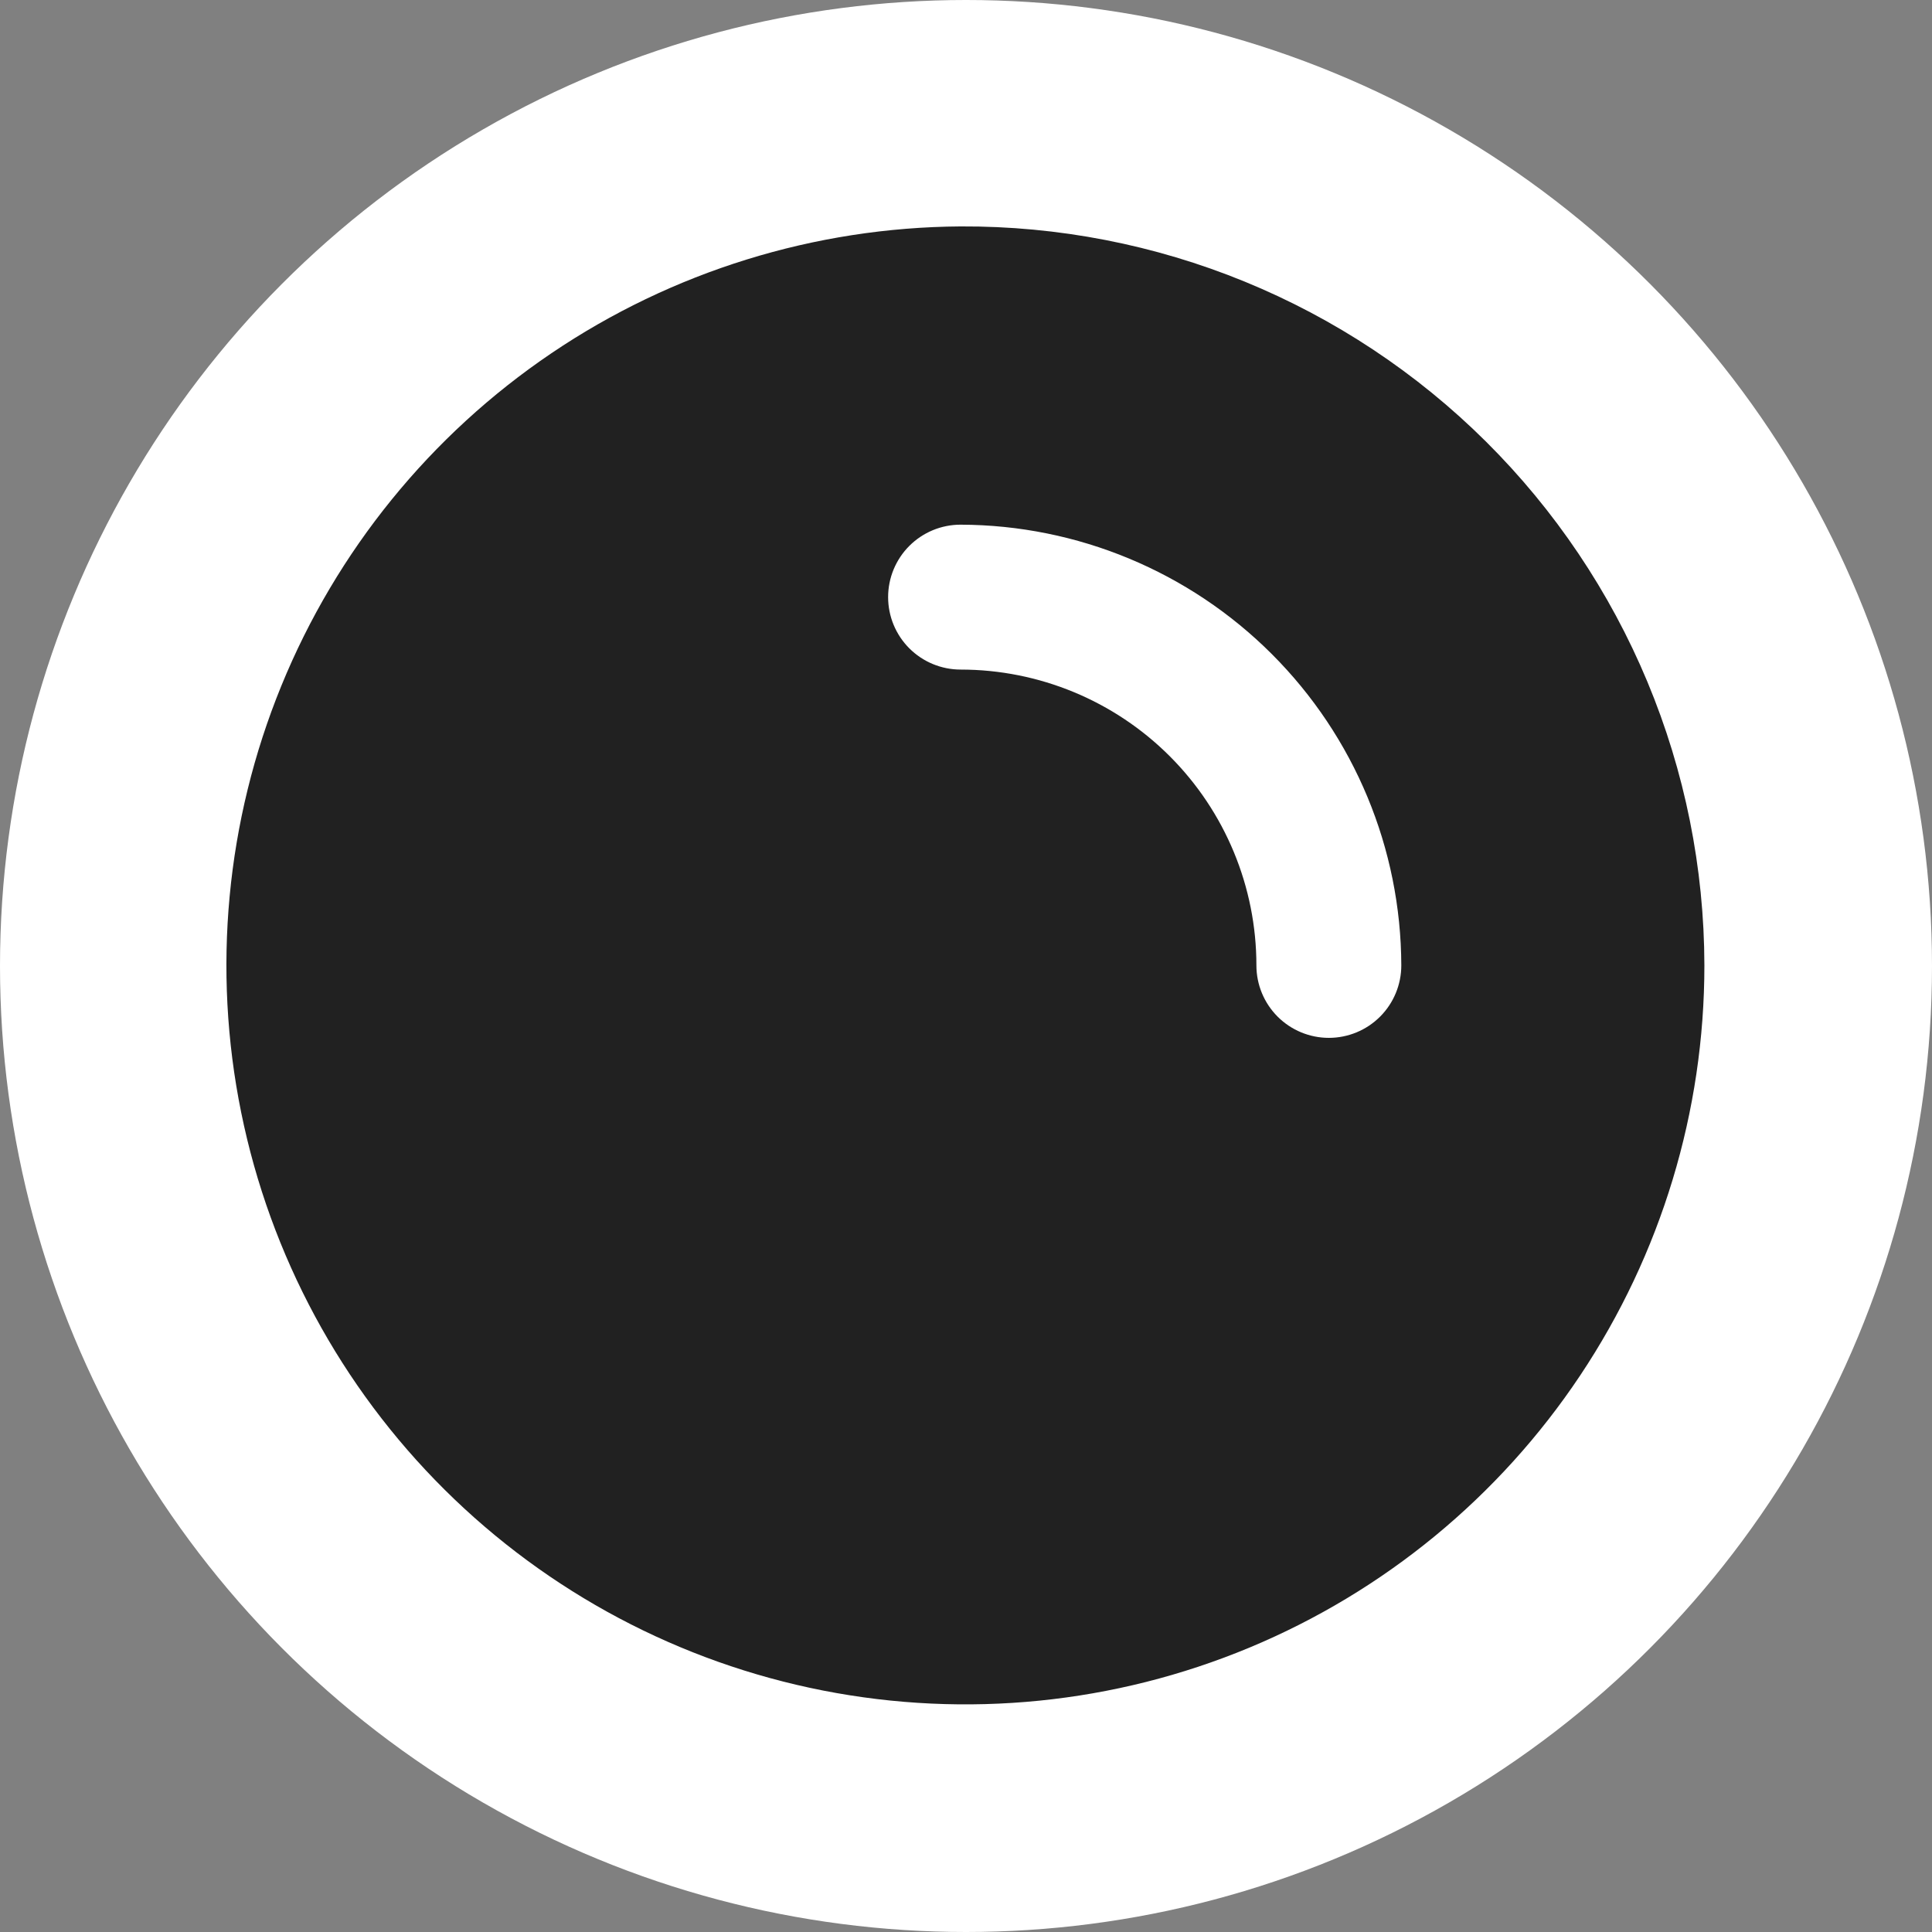<?xml version="1.0" encoding="UTF-8"?> <svg xmlns="http://www.w3.org/2000/svg" width="128" height="128" viewBox="0 0 128 128" fill="none"><rect x="0" y="0" width="128" height="128" fill="#808080" stroke="none"/><g clip-path="url(#clip0_1308_90)"><circle cx="64" cy="64" r="64" fill="white"></circle><path d="M63.64 15.001C53.971 15.064 44.536 17.989 36.527 23.407C28.518 28.825 22.292 36.493 18.636 45.445C14.979 54.397 14.055 64.231 15.98 73.707C17.905 83.183 22.593 91.877 29.453 98.692C36.313 105.507 45.037 110.139 54.526 112.002C64.014 113.865 73.842 112.877 82.769 109.162C91.697 105.447 99.325 99.172 104.69 91.128C110.056 83.083 112.92 73.63 112.92 63.961C112.91 57.507 111.625 51.119 109.141 45.163C106.657 39.206 103.022 33.799 98.444 29.251C93.865 24.702 88.434 21.102 82.462 18.657C76.49 16.212 70.094 14.969 63.64 15.001ZM88.04 68.761C86.767 68.761 85.546 68.255 84.646 67.355C83.746 66.454 83.24 65.234 83.24 63.961C83.24 58.762 81.175 53.777 77.499 50.101C73.824 46.426 68.838 44.361 63.64 44.361C63.01 44.361 62.386 44.236 61.803 43.995C61.221 43.754 60.692 43.4 60.246 42.955C59.8 42.509 59.447 41.98 59.205 41.398C58.964 40.815 58.84 40.191 58.84 39.561C58.84 38.93 58.964 38.306 59.205 37.724C59.447 37.141 59.8 36.612 60.246 36.166C60.692 35.721 61.221 35.367 61.803 35.126C62.386 34.885 63.01 34.761 63.64 34.761C71.378 34.782 78.793 37.865 84.264 43.336C89.736 48.808 92.819 56.223 92.84 63.961C92.84 65.234 92.334 66.454 91.434 67.355C90.534 68.255 89.313 68.761 88.04 68.761Z" fill="#212121"></path></g><defs><clipPath id="clip0_1308_90"><rect width="128" height="128" fill="white"></rect></clipPath></defs></svg> 